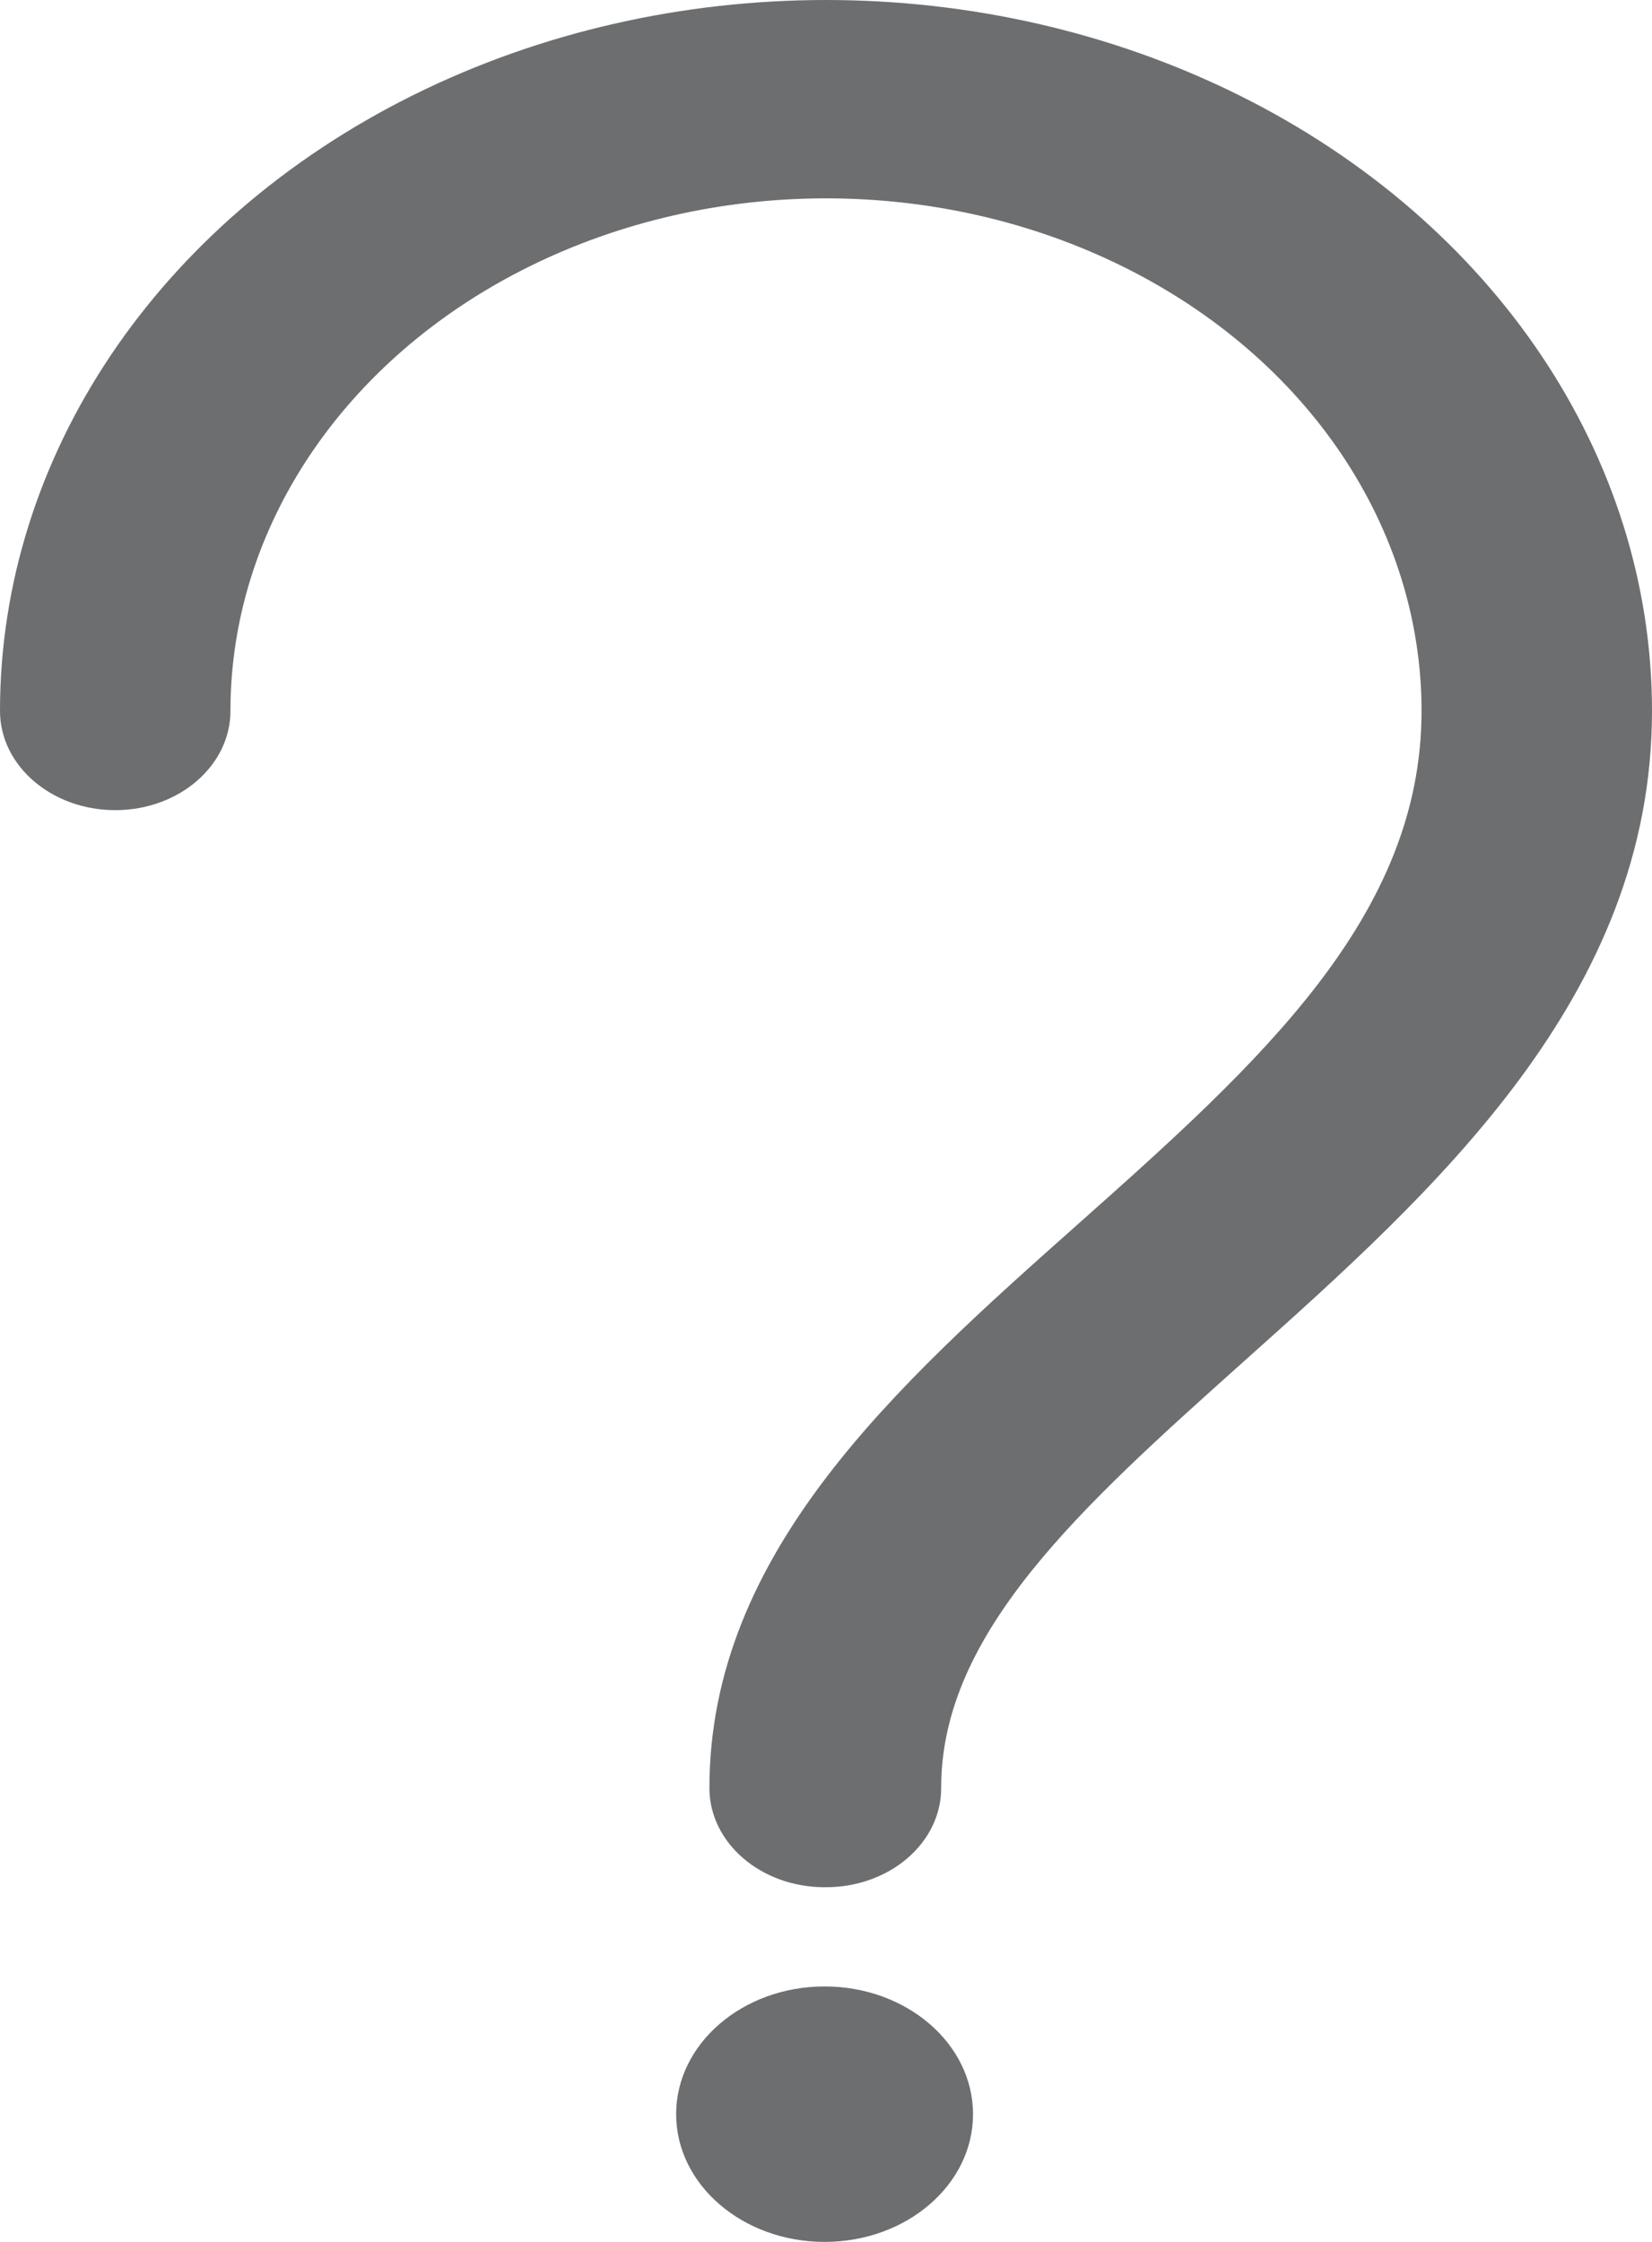 <svg width="14" height="19" viewBox="0 0 14 19" fill="none" xmlns="http://www.w3.org/2000/svg">
<path d="M6.988 15.994C6.449 15.994 6.012 15.618 6.012 15.154C6.012 13.16 7.594 11.744 9.137 10.373C10.68 9.001 12.047 7.767 12.047 6.025C12.047 4.473 11.085 3.039 9.524 2.263C7.962 1.487 6.038 1.487 4.477 2.263C2.915 3.039 1.953 4.473 1.953 6.025C1.953 6.489 1.516 6.866 0.977 6.866C0.437 6.866 0 6.489 0 6.025C0 3.873 1.334 1.883 3.5 0.807C5.666 -0.269 8.334 -0.269 10.5 0.807C12.666 1.883 14 3.873 14 6.025C14 8.443 12.164 10.087 10.543 11.536C9.164 12.77 7.976 13.836 7.976 15.15V15.15C7.978 15.376 7.873 15.592 7.688 15.75C7.502 15.909 7.25 15.997 6.988 15.994L6.988 15.994Z" fill="#6D6E70"/>
<path d="M8.246 17.918C8.246 18.515 7.683 19 6.988 19C6.294 19 5.73 18.515 5.73 17.918C5.73 17.32 6.294 16.835 6.988 16.835C7.683 16.835 8.246 17.32 8.246 17.918Z" fill="#6D6E70"/>
</svg>

